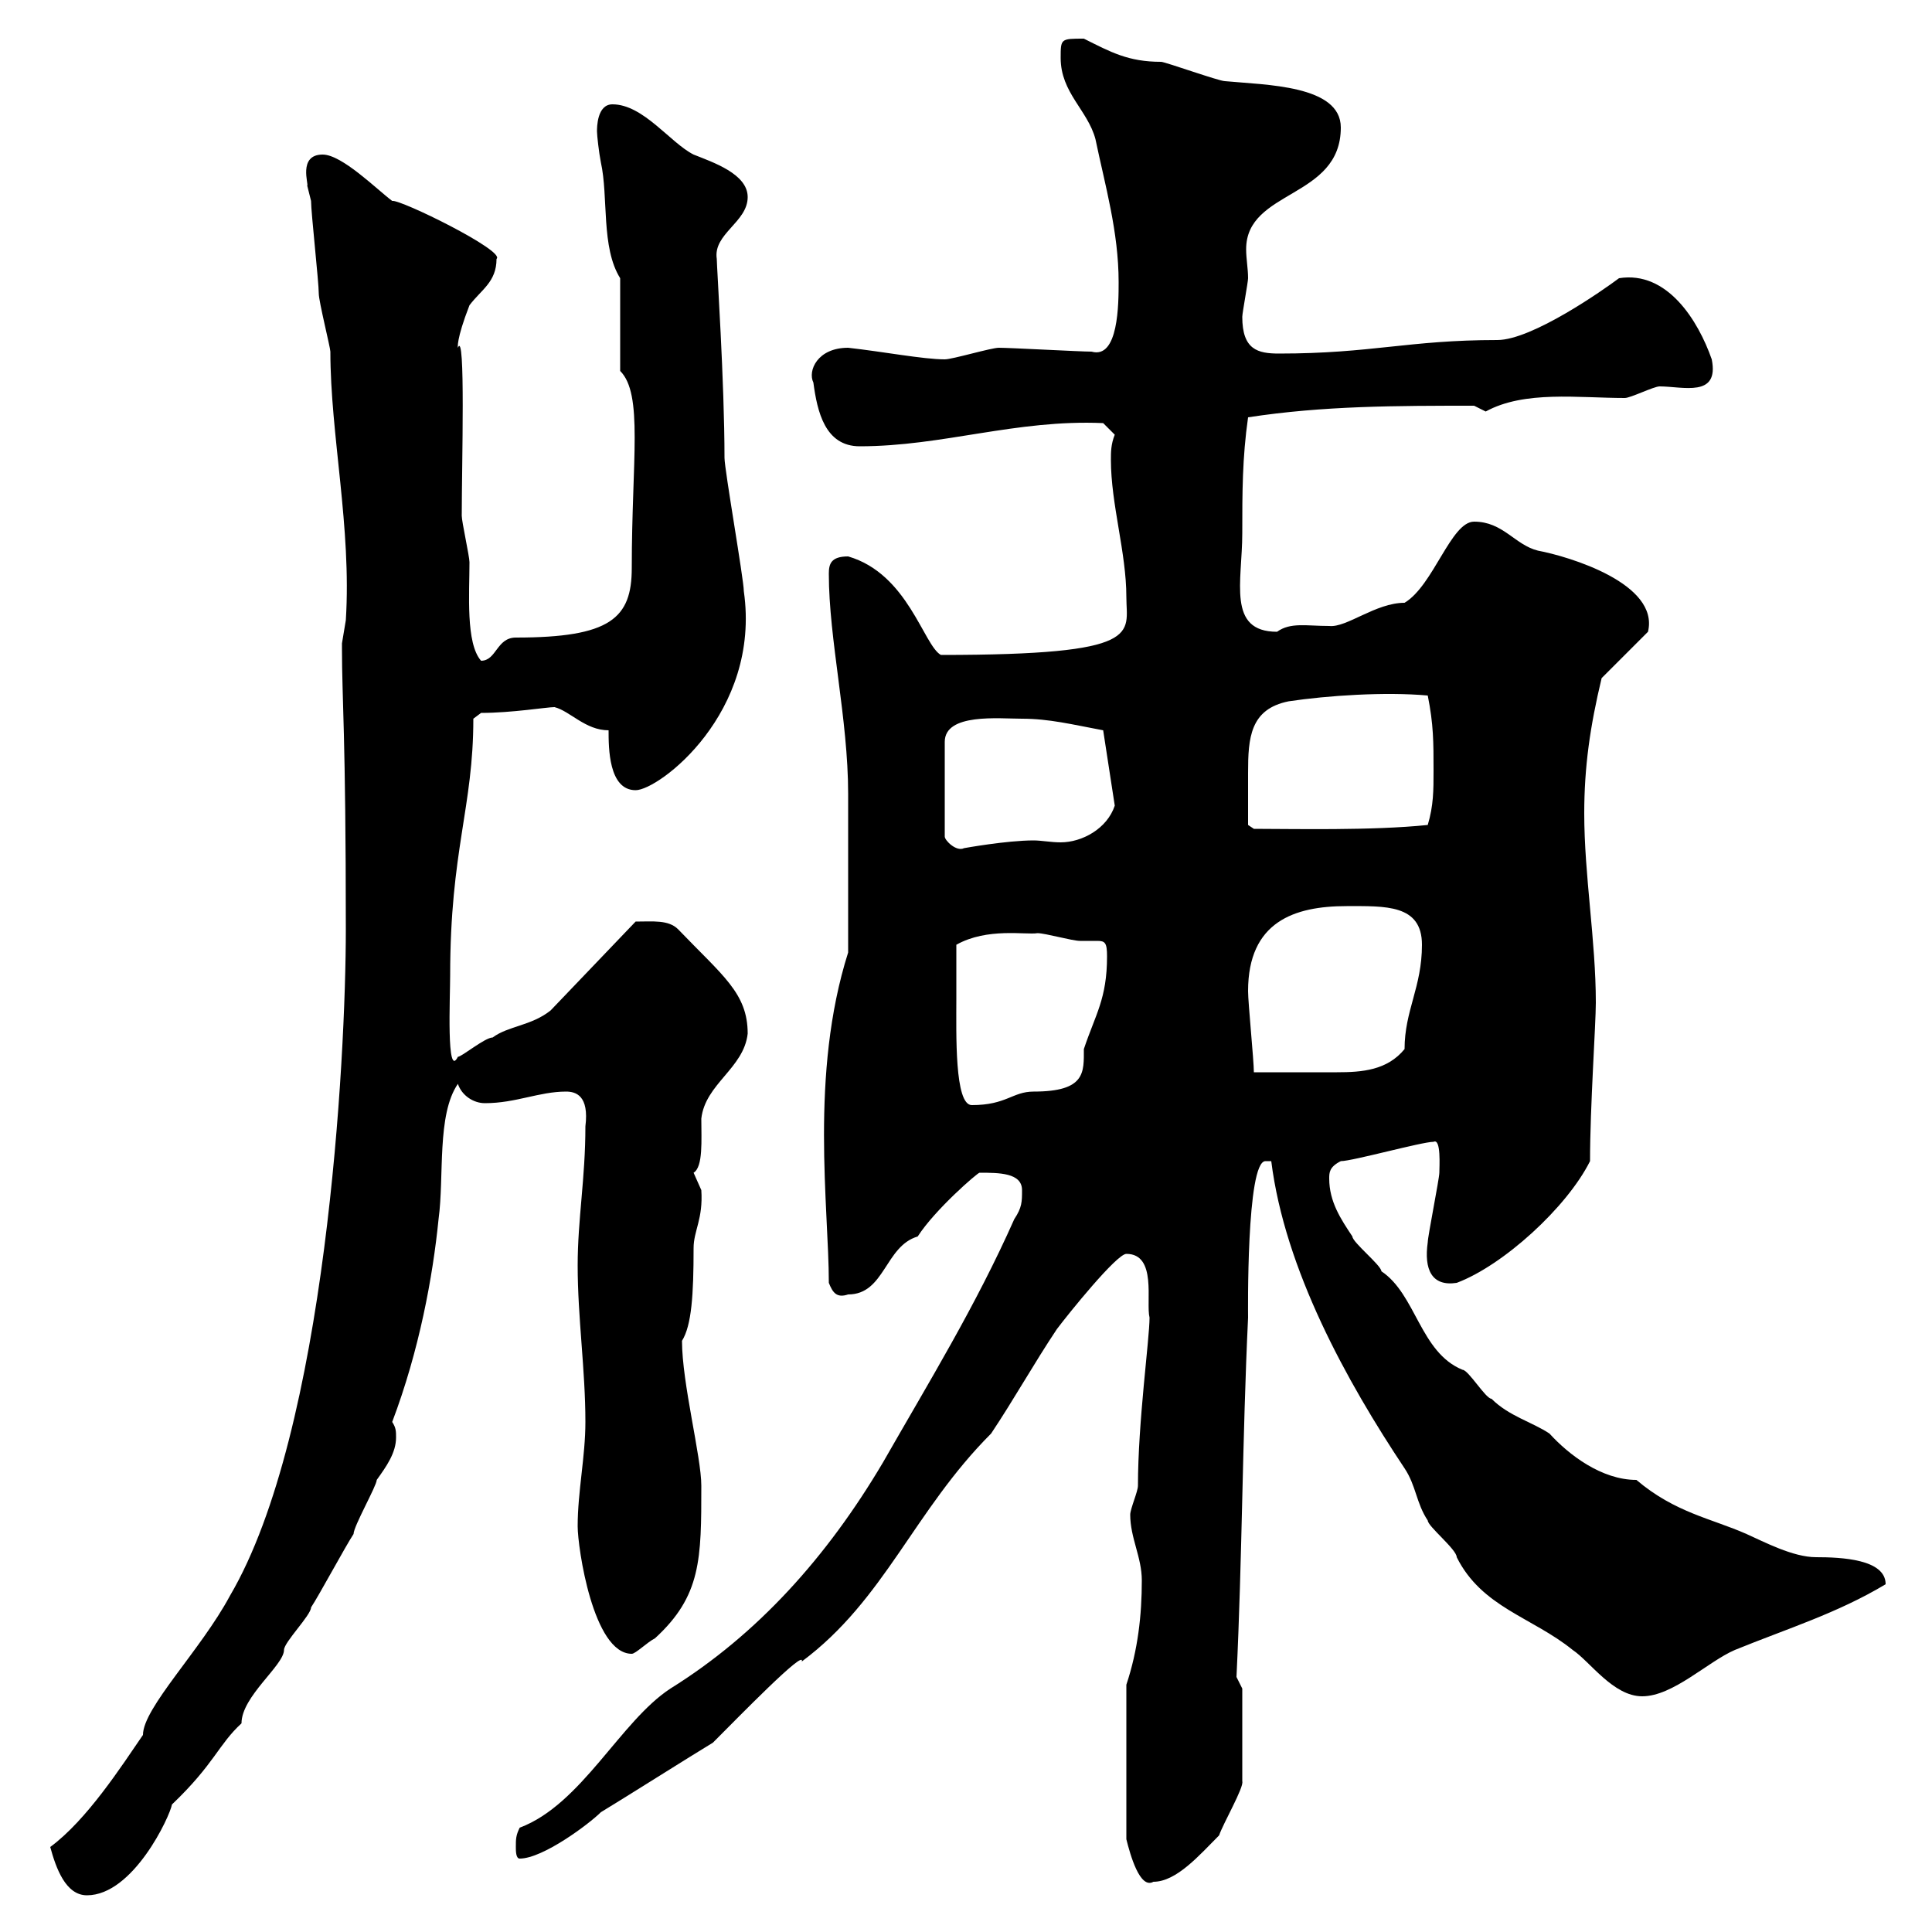 <svg xmlns="http://www.w3.org/2000/svg" xmlns:xlink="http://www.w3.org/1999/xlink" width="300" height="300"><path d="M7.80 286.80C8.70 290.10 10.20 294.30 13.50 294.30C20.70 294.30 26.40 282 26.70 280.20C33.30 273.90 33.90 270.90 37.50 267.60C37.50 263.40 44.10 258.60 44.10 256.20C44.10 255 48.30 250.80 48.30 249.60C49.50 247.80 53.70 240 54.90 238.20C54.90 237 58.50 230.70 58.50 229.80C60 227.70 61.50 225.60 61.50 223.20C61.50 222.30 61.50 221.70 60.90 220.80C65.10 209.70 67.20 198.30 68.10 189.30C69 182.70 67.80 173.10 71.10 168.30C71.70 170.10 73.50 171.30 75.30 171.30C80.10 171.30 83.70 169.50 87.90 169.50C89.40 169.50 91.50 170.10 90.90 174.90C90.90 183 89.70 189.30 89.70 196.50C89.70 204.60 90.90 212.70 90.90 220.80C90.90 226.20 89.70 231.60 89.70 237C89.70 240.30 92.10 256.80 98.10 256.80C98.70 256.80 100.50 255 101.70 254.40C108.90 247.80 108.90 242.10 108.90 230.70C108.90 226.20 105.90 214.80 105.90 208.20C107.40 205.80 107.70 201 107.70 193.80C107.70 191.10 109.20 189.30 108.90 184.80C108.90 184.80 107.70 182.10 107.70 182.10C109.20 181.20 108.90 177 108.90 173.70C109.50 168.30 115.50 165.90 116.10 160.50C116.10 154.20 112.20 151.50 105.30 144.30C103.80 142.80 101.40 143.10 98.70 143.10L85.50 156.90C82.50 159.30 78.90 159.30 76.50 161.10C75.30 161.10 71.70 164.10 71.10 164.10C69.30 167.70 69.90 154.80 69.90 151.50C69.90 132 73.50 125.40 73.50 111.60L74.70 110.70C79.50 110.70 84.90 109.80 86.10 109.80C88.50 110.40 90.90 113.40 94.50 113.40C94.50 116.10 94.50 122.70 98.70 122.70C102.30 122.70 118.20 110.70 115.50 91.80C115.50 90 112.50 72.90 112.50 71.10C112.50 59.40 111.30 41.40 111.30 40.20C110.70 36.30 116.10 34.50 116.10 30.60C116.10 27 110.70 25.20 107.70 24C104.10 22.20 99.90 16.20 95.10 16.20C92.70 16.20 92.70 19.80 92.70 20.40C92.70 21 93 23.70 93.30 25.20C94.50 30.60 93.30 38.40 96.30 43.20L96.30 57.60C99.90 61.20 98.10 71.40 98.10 88.20C98.10 96 94.80 99 80.10 99C77.10 99 77.10 102.60 74.70 102.60C72.30 99.90 72.90 92.10 72.90 87.30C72.90 86.40 71.70 81 71.70 80.10C71.70 72.30 72.30 51 71.10 54C71.10 54 70.80 52.80 72.90 47.40C74.70 45 77.10 43.80 77.10 40.20C78.60 39 62.10 30.90 60.90 31.20C58.50 29.40 53.10 24 50.10 24C46.20 24 48 28.80 47.70 28.80C47.70 28.80 48.30 31.20 48.30 31.20C48.30 33 49.50 43.80 49.50 45.60C49.50 46.80 51.30 54 51.30 54.60C51.30 67.50 54.60 81.90 53.70 96.30C53.70 96.30 53.10 99.90 53.10 99.90C53.10 100.80 53.10 100.80 53.10 100.80C53.10 108.60 53.70 114 53.70 144.30C53.70 164.10 50.70 222.30 35.70 247.80C31.20 256.20 22.20 265.20 22.20 269.40C18.90 274.20 13.50 282.60 7.80 286.80ZM174.90 285.60C175.50 288 177 293.40 179.10 292.20C182.70 292.20 186.30 288 189.30 285C189.90 283.20 193.20 277.50 192.90 276.60L192.90 262.20L192 260.40C192.90 241.80 192.90 223.50 193.80 204.60C193.80 204.30 193.50 180.30 196.50 180.30C196.50 180.30 197.40 180.30 197.40 180.30C199.50 197.10 209.10 214.50 218.10 228C219.90 230.70 219.90 233.40 221.70 236.10C221.70 237 226.20 240.60 226.20 241.80C230.10 249.60 237.90 251.10 244.20 256.20C246.90 258 250.50 263.40 255 263.40C259.80 263.40 265.20 258 269.40 256.20C277.50 252.90 285.30 250.50 292.80 246C292.80 242.10 285.90 241.80 282 241.80C278.40 241.80 273.90 239.40 271.20 238.20C265.80 235.80 260.10 234.90 254.10 229.80C248.70 229.80 243.60 225.90 240.60 222.60C237.90 220.80 234.30 219.90 231.60 217.20C230.70 217.20 228 212.70 227.10 212.70C220.50 210 219.90 201 214.50 197.40C214.50 196.50 210 192.90 210 192C208.20 189.30 206.40 186.60 206.40 183C206.40 182.10 206.40 181.20 208.20 180.30C210 180.30 220.80 177.30 222.60 177.30C223.80 176.70 223.50 181.20 223.50 182.10C223.50 183 221.70 192 221.70 192.90C221.10 197.10 222.30 199.80 226.20 199.20C233.40 196.50 243.30 187.50 246.90 180.30C246.90 171.90 247.80 159 247.80 155.70C247.80 146.10 246 135.90 246 126.30C246 119.10 246.90 112.80 248.70 105.30L255.90 98.10C257.70 90.60 243.60 86.40 238.80 85.50C235.20 84.60 233.40 81 228.90 81C225.30 81 222.60 90.90 218.10 93.60C213.60 93.60 209.10 97.50 206.40 97.20C202.80 97.20 200.40 96.60 198.30 98.10C190.50 98.10 192.90 90.30 192.90 82.80C192.90 76.50 192.90 71.10 193.80 64.80C205.50 63 216.90 63 228.90 63C228.90 63 230.70 63.90 230.70 63.90C236.70 60.60 245.10 61.80 252.30 61.80C253.20 61.80 256.80 60 257.70 60C261.30 60 267 61.80 265.80 55.80C263.70 49.80 258.90 42 251.40 43.20C249 45 237.90 52.80 232.50 52.80C218.70 52.80 213 54.90 198.60 54.90C195.30 54.90 192.90 54.30 192.90 49.20C192.90 48.60 193.80 43.80 193.80 43.20C193.80 41.70 193.50 40.20 193.50 38.70C193.50 29.40 208.20 30.90 208.20 19.80C208.20 13.20 196.50 13.20 190.20 12.60C189.30 12.60 180.90 9.60 180.30 9.60C175.20 9.60 172.50 8.10 168.30 6C164.70 6 164.70 6 164.70 9C164.70 14.40 168.90 17.10 170.10 21.60C171.60 28.80 173.70 36 173.70 43.80C173.70 47.10 173.70 55.80 169.50 54.60C167.70 54.60 156.90 54 155.10 54C153.90 54 147.90 55.80 146.70 55.80C143.40 55.80 137.10 54.60 131.70 54C126.90 54 125.40 57.60 126.30 59.40C126.90 63.90 128.10 69.30 133.50 69.30C146.40 69.30 157.80 65.10 171.30 65.70L173.10 67.50C172.50 69 172.50 70.20 172.50 71.40C172.50 78.30 174.90 85.80 174.90 92.70C174.90 98.40 177.90 101.70 146.10 101.70C143.40 100.20 141 89.10 131.70 86.40C129 86.40 128.70 87.60 128.70 89.10C128.70 99.30 131.70 111.60 131.70 123.30C131.70 126.30 131.70 141.30 131.70 144.30L131.70 147.90C125.70 166.80 128.70 187.50 128.70 199.20C129.30 200.70 129.90 201.60 131.70 201C137.40 201 137.40 193.50 142.50 192C145.20 187.80 151.80 182.10 152.10 182.10C155.10 182.10 158.70 182.10 158.70 184.80C158.70 186.60 158.70 187.50 157.50 189.30C151.50 202.80 144.30 214.50 137.10 227.10C128.40 241.80 117.60 253.80 104.10 262.20C96.30 267.30 90.30 280.20 80.70 283.80C80.10 285 80.10 285.60 80.10 286.80C80.10 287.40 80.10 288.60 80.70 288.60C84.30 288.60 91.50 283.20 93.30 281.40C96.30 279.60 107.70 272.40 110.70 270.60C114.60 266.70 125.10 255.90 124.50 258C137.40 248.40 141.90 234.60 153.90 222.60C157.50 217.20 160.50 211.80 164.10 206.40C165.90 204 173.40 194.70 174.90 194.70C179.70 194.70 177.90 202.20 178.50 204.60C178.50 207.90 176.70 220.80 176.70 230.70C176.70 231.60 175.50 234.30 175.50 235.20C175.50 238.80 177.30 241.80 177.30 245.40C177.30 250.80 176.70 256.20 174.90 261.60ZM148.50 155.10C148.50 153.90 148.50 147.90 148.50 146.70C153.30 144 159.30 145.20 161.10 144.90C162.30 144.90 166.50 146.10 167.70 146.10C168.90 146.10 169.80 146.10 170.40 146.10C171.60 146.10 171.90 146.40 171.90 148.50C171.90 155.10 170.10 157.50 168.30 162.90C168.30 166.50 168.60 169.50 160.50 169.50C157.20 169.50 156.30 171.60 150.90 171.60C148.20 171.60 148.50 160.50 148.50 155.10ZM193.80 153.90C193.80 143.10 201 140.70 209.10 140.70C215.10 140.70 220.80 140.40 220.80 146.70C220.80 153.30 218.10 156.90 218.10 162.90C215.40 166.20 211.50 166.50 207.60 166.50C204 166.50 199.20 166.50 194.70 166.50C194.70 164.70 193.80 155.70 193.80 153.90ZM158.70 111.60C162.90 111.60 166.50 112.50 171.30 113.40L173.10 125.10C171.90 128.70 168 130.80 164.70 130.80C163.20 130.80 161.70 130.50 160.50 130.50C156.30 130.50 149.70 131.70 149.70 131.70C148.50 132.30 146.70 130.50 146.70 129.90L146.70 115.20C146.70 110.70 155.10 111.60 158.70 111.60ZM193.80 124.50C193.80 123 193.80 121.50 193.80 120C193.80 114.60 194.10 110.10 200.10 108.90C206.10 108 215.10 107.40 221.70 108C222.60 112.50 222.60 115.20 222.60 119.70C222.60 122.70 222.60 125.10 221.70 128.10C213 129 200.70 128.70 194.70 128.70L193.80 128.10C193.80 128.10 193.80 125.10 193.80 124.50Z"/></svg>